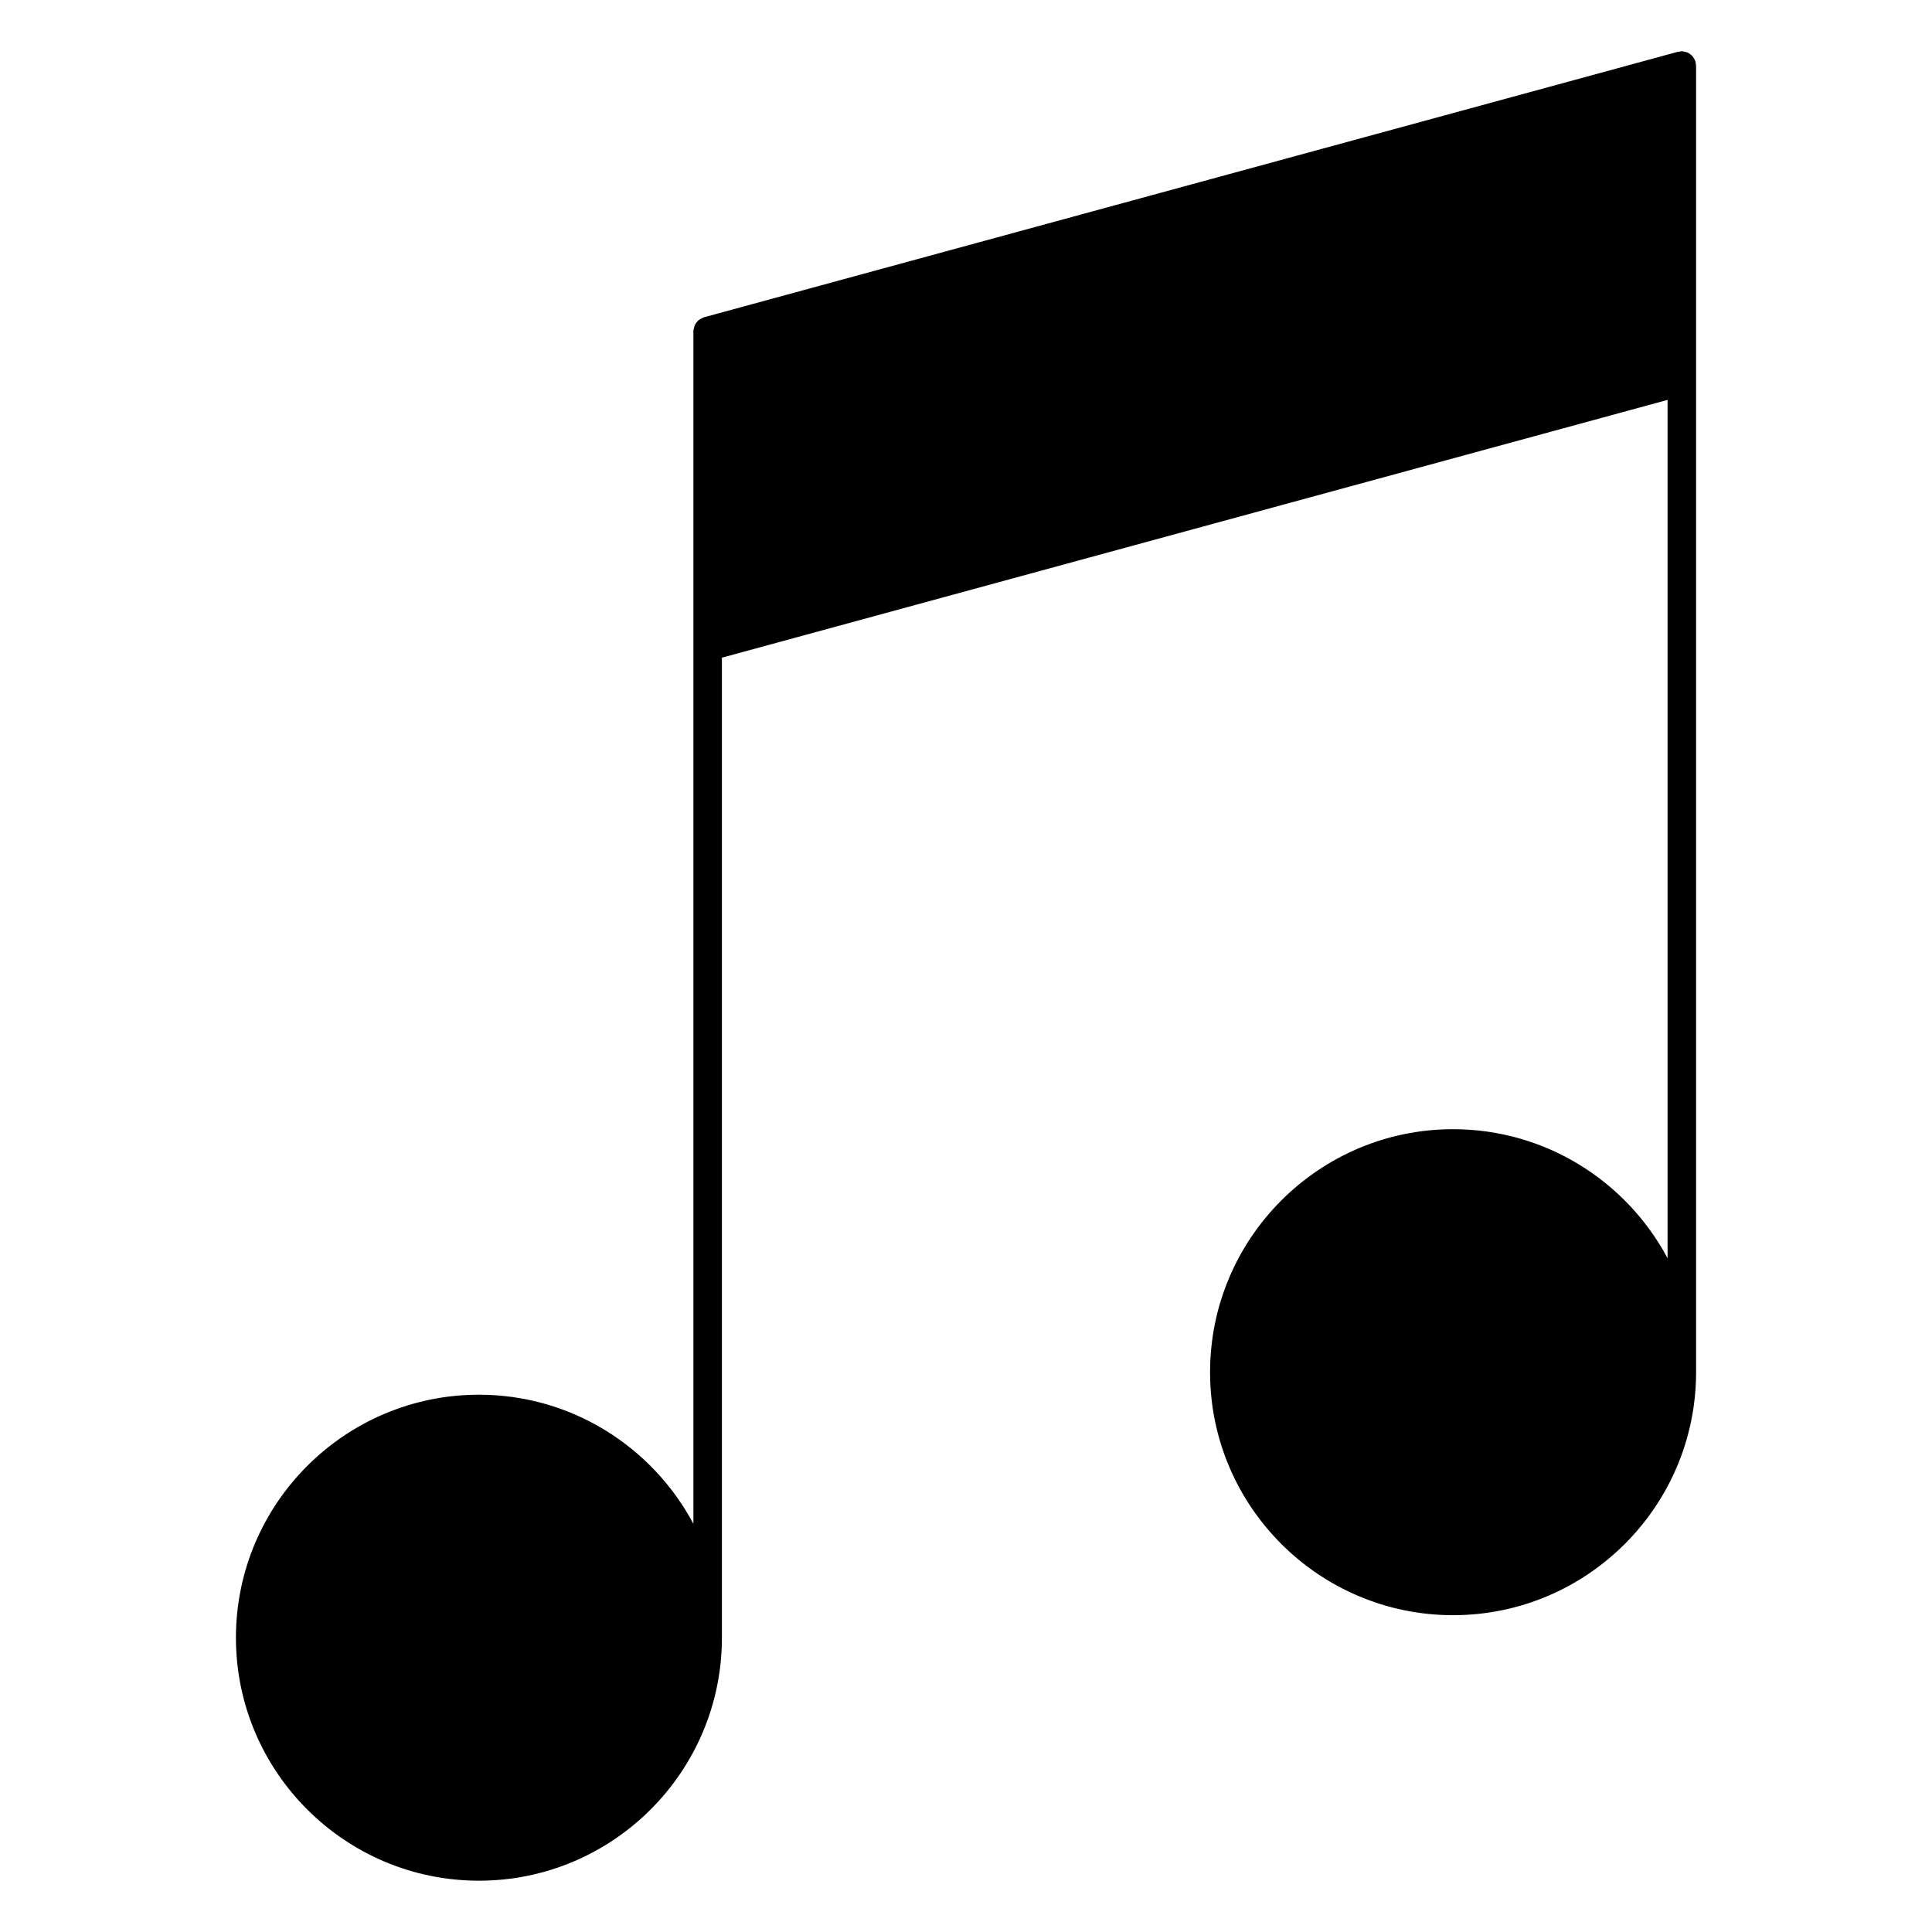 <?xml version="1.0" encoding="UTF-8"?>
<!-- Uploaded to: SVG Repo, www.svgrepo.com, Generator: SVG Repo Mixer Tools -->
<svg fill="#000000" width="800px" height="800px" version="1.1" viewBox="144 144 512 512" xmlns="http://www.w3.org/2000/svg">
 <path d="m593.38 160.87c-0.023-0.172 0.012-0.332-0.035-0.508-0.023-0.086-0.086-0.145-0.109-0.227-0.086-0.242-0.203-0.449-0.328-0.66-0.125-0.223-0.25-0.434-0.418-0.621-0.137-0.156-0.301-0.277-0.469-0.406-0.215-0.176-0.43-0.336-0.68-0.465-0.18-0.086-0.371-0.133-0.562-0.191-0.277-0.082-0.539-0.145-0.836-0.168-0.086-0.004-0.152-0.051-0.238-0.051-0.172 0-0.316 0.082-0.484 0.102-0.172 0.023-0.336-0.012-0.516 0.035l-258.16 70.379c-0.086 0.02-0.145 0.086-0.227 0.109-0.246 0.086-0.465 0.211-0.691 0.344-0.203 0.121-0.402 0.238-0.574 0.387-0.18 0.16-0.316 0.348-0.469 0.539-0.145 0.195-0.293 0.379-0.402 0.594-0.105 0.207-0.16 0.434-0.223 0.66-0.07 0.25-0.133 0.492-0.152 0.754-0.004 0.086-0.051 0.156-0.051 0.246v316.09c-10.844-20.324-32.238-34.199-56.828-34.199-35.512 0-64.402 28.887-64.402 64.402 0 35.508 28.887 64.391 64.402 64.391 35.504 0 64.387-28.883 64.387-64.391v-259.72l250.61-68.316v227.47c-10.844-20.324-32.242-34.199-56.844-34.199-35.508 0-64.398 28.887-64.398 64.402 0 35.508 28.887 64.391 64.398 64.391s64.402-28.883 64.402-64.391v-346.29c0-0.168-0.07-0.32-0.098-0.484z"/>
</svg>